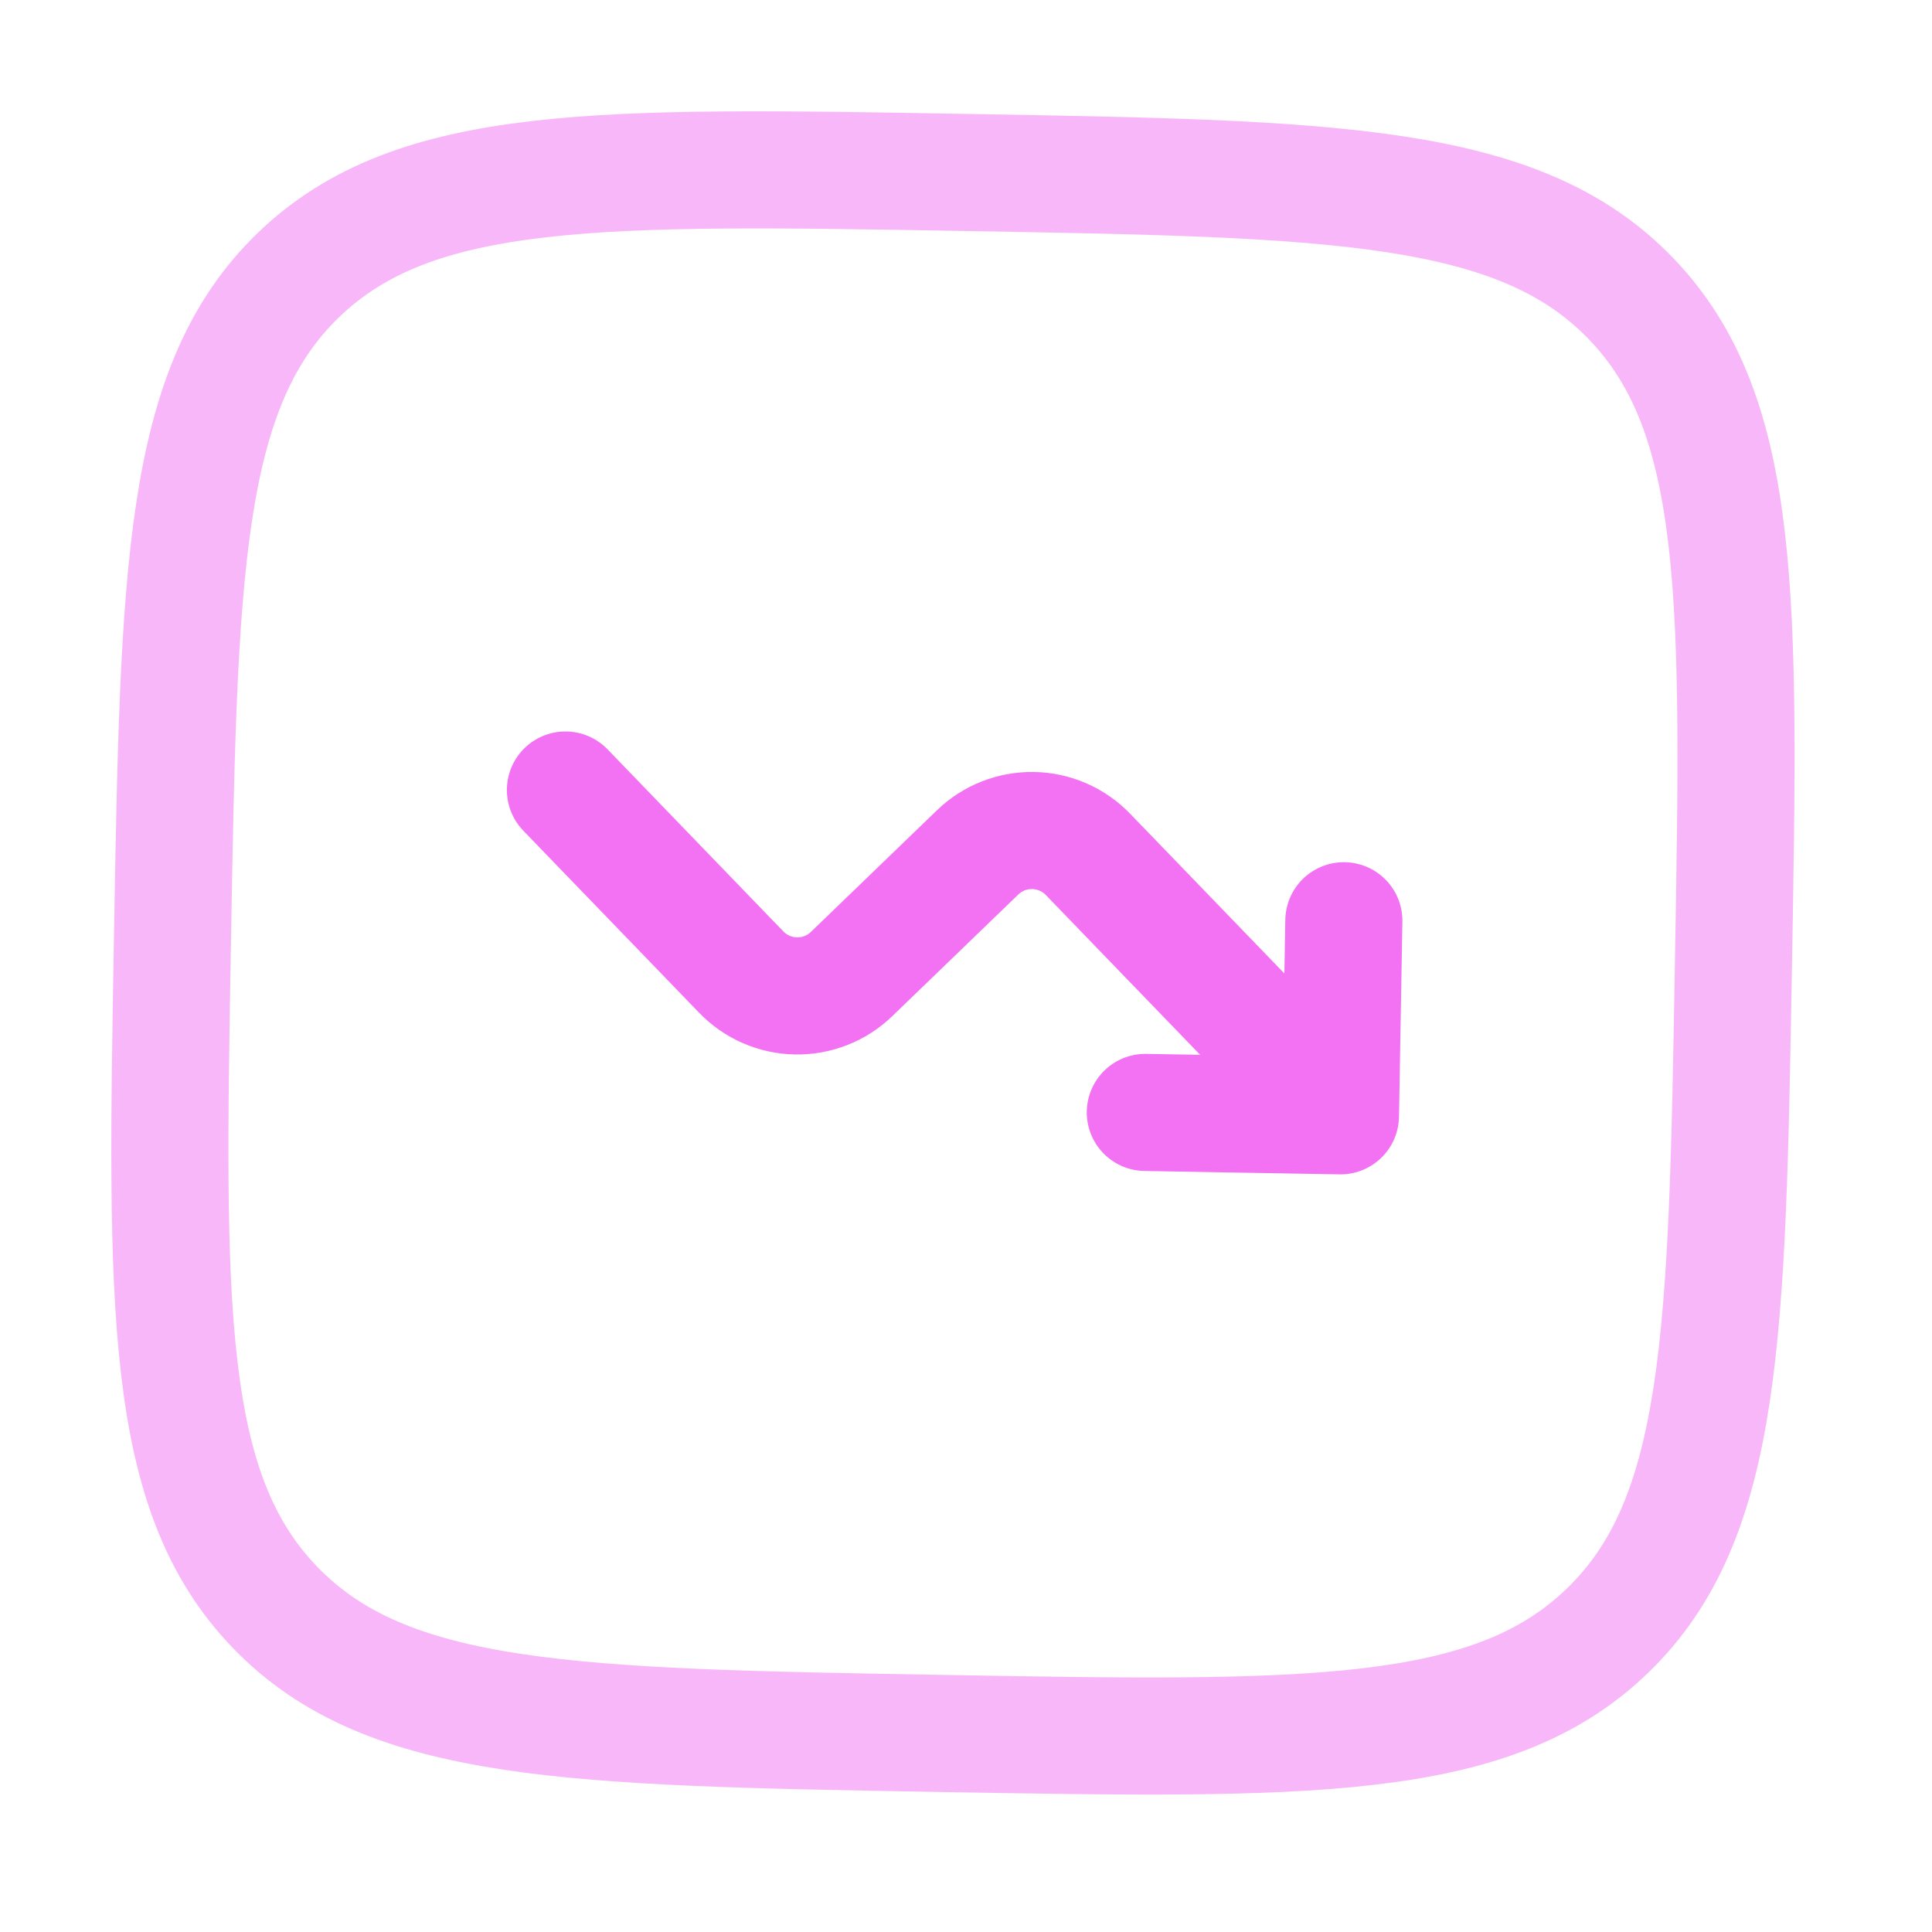 <svg width="33" height="33" viewBox="0 0 33 33" fill="none" xmlns="http://www.w3.org/2000/svg">
<path opacity="0.5" d="M2.946 16.044C3.055 9.76 3.11 6.618 5.096 4.699C7.084 2.781 10.225 2.836 16.509 2.946C22.794 3.055 25.936 3.11 27.854 5.096C29.773 7.084 29.718 10.225 29.608 16.509C29.498 22.794 29.444 25.936 27.456 27.854C25.472 29.773 22.328 29.718 16.044 29.608C9.76 29.498 6.618 29.444 4.699 27.456C2.781 25.472 2.836 22.328 2.946 16.044Z" stroke="#F371F3" stroke-width="2"/>
<path d="M9.658 13.494L12.661 16.604C12.907 16.859 13.243 17.005 13.597 17.011C13.95 17.017 14.292 16.883 14.546 16.637L16.698 14.56C16.952 14.314 17.293 14.18 17.647 14.186C18 14.192 18.337 14.338 18.583 14.593L22.896 19.059M22.896 19.059L22.954 15.727M22.896 19.059L19.563 19.001" stroke="#F371F3" stroke-width="2" stroke-linecap="round" stroke-linejoin="round"/>
</svg>

